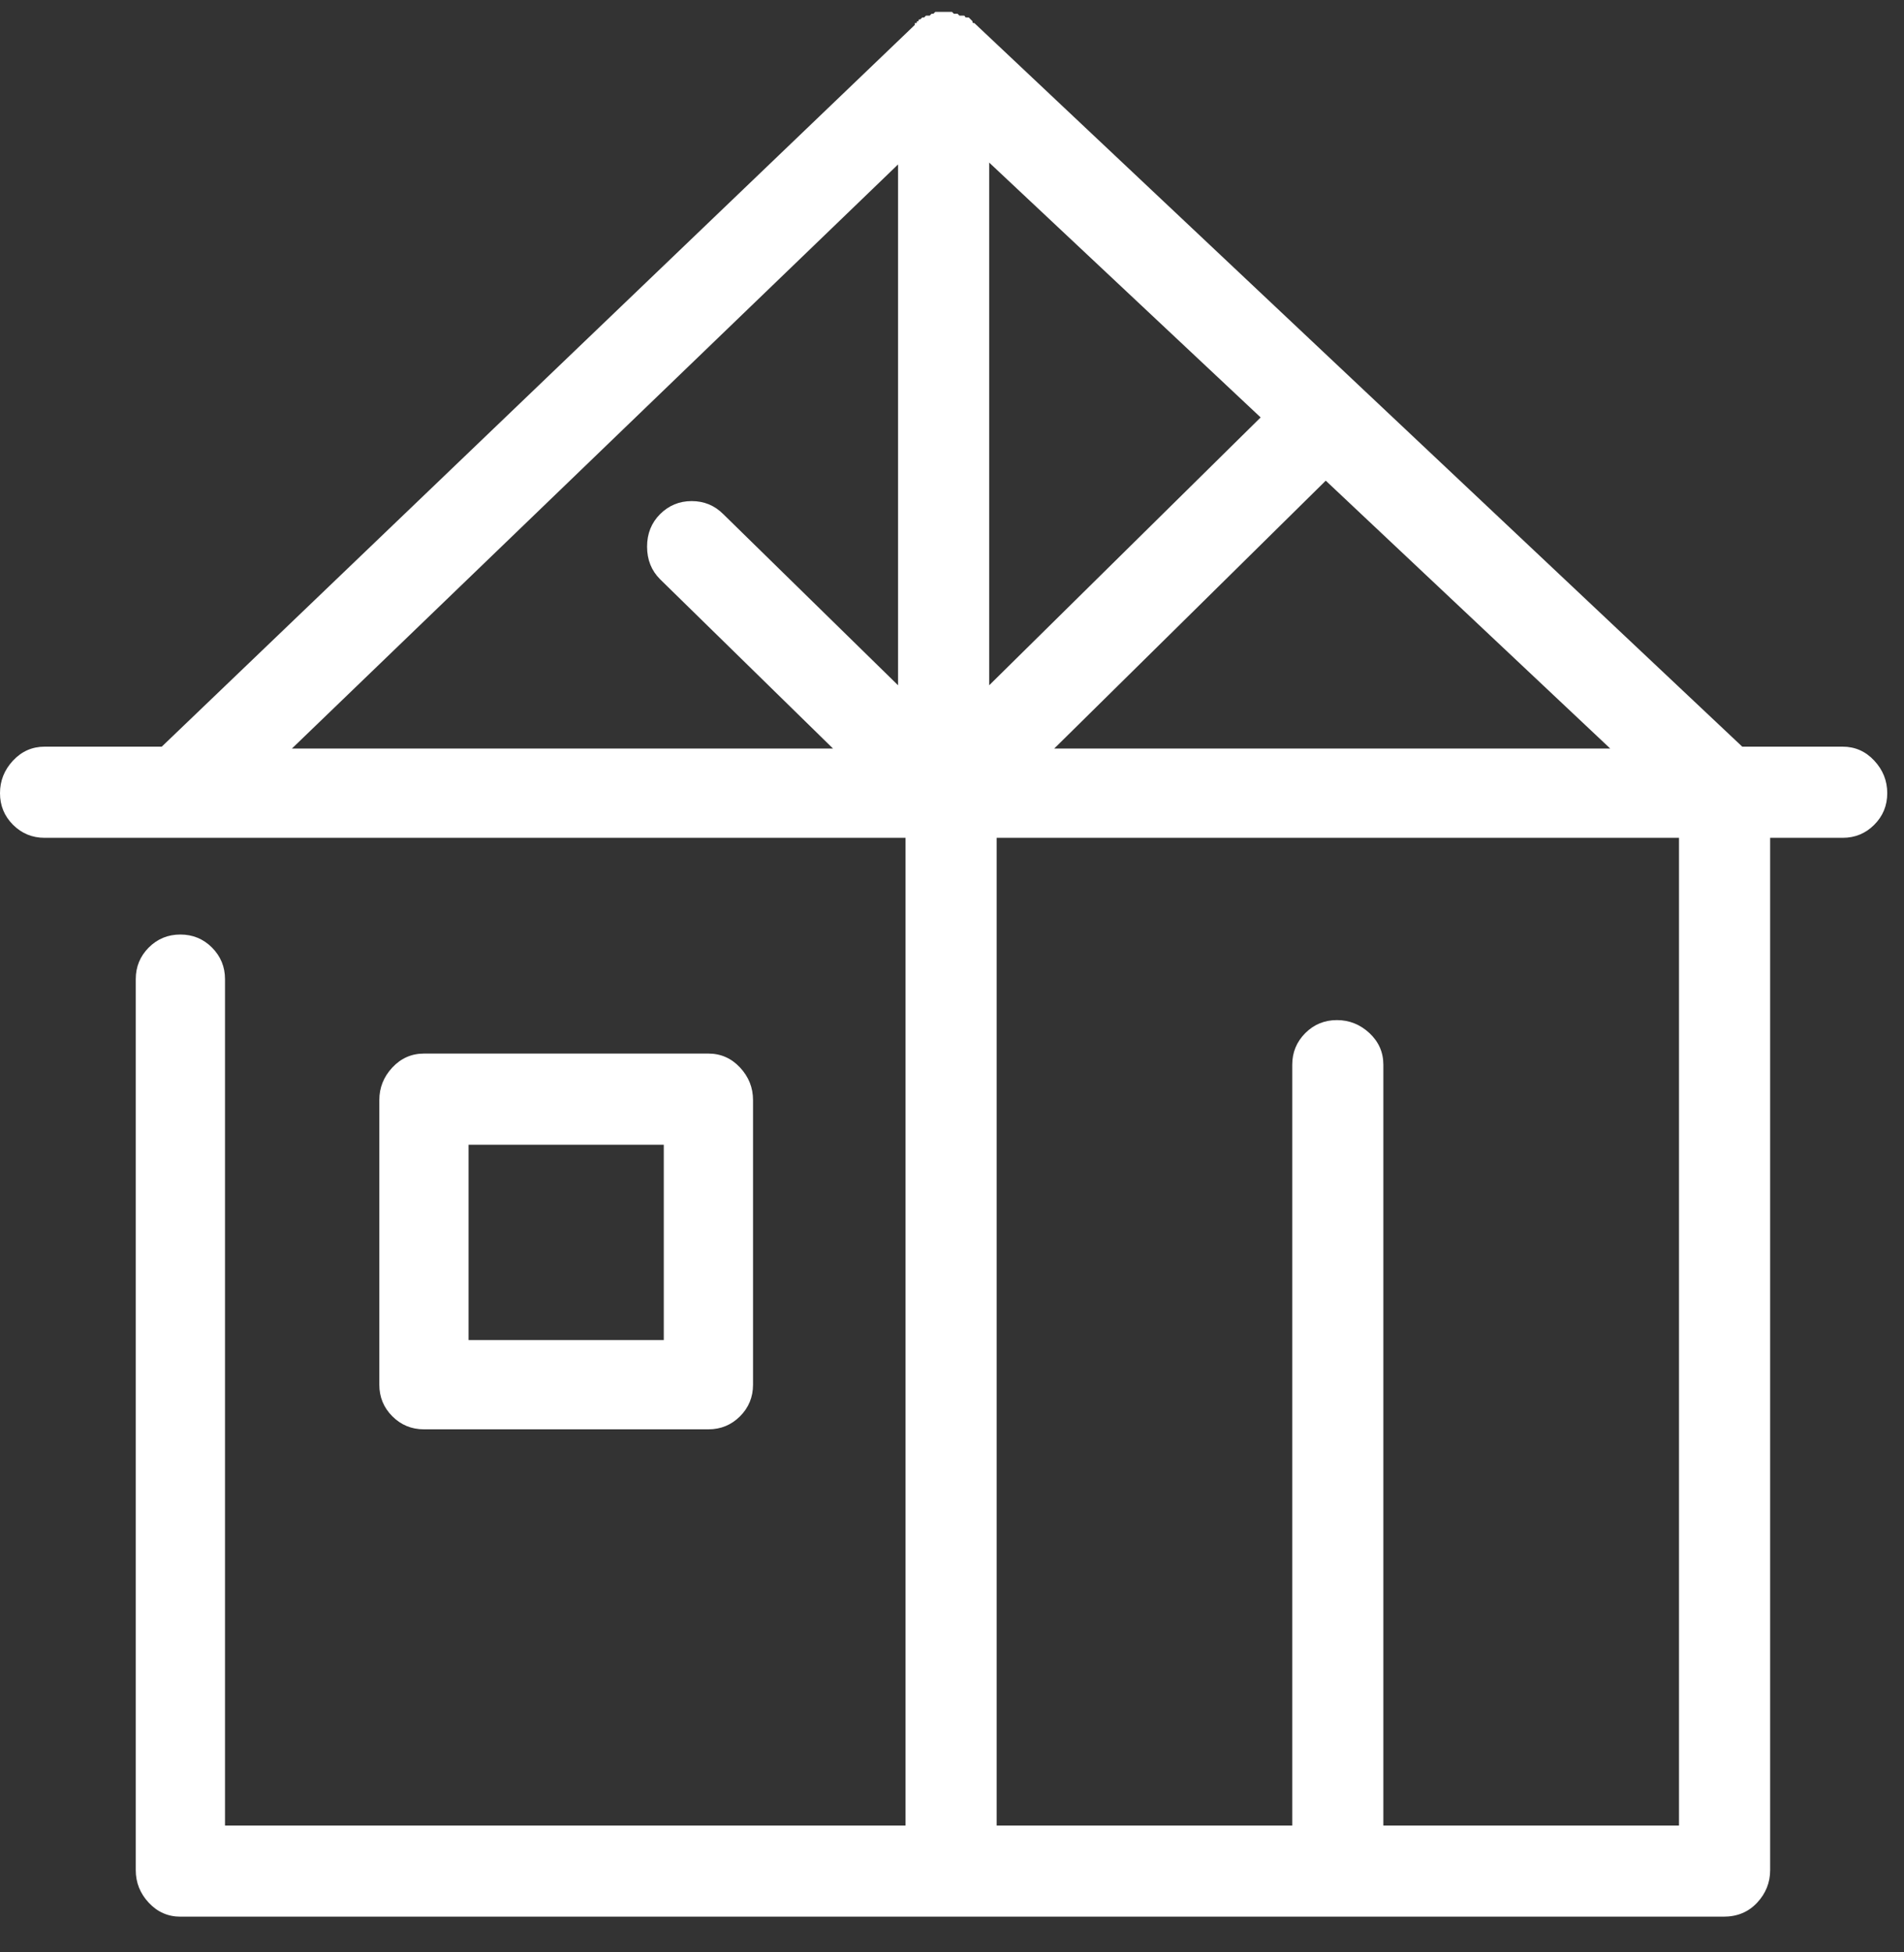 <svg width="40" height="41" viewBox="0 0 40 41" fill="none" xmlns="http://www.w3.org/2000/svg">
<rect x="0" y="0" width="40" height="41" fill="#333333" stroke="none"/>
<path d="M38.711 15.68H36.602L20.469 0.484C20.469 0.484 20.462 0.484 20.449 0.484C20.436 0.484 20.43 0.471 20.43 0.445C20.43 0.445 20.417 0.432 20.391 0.406C20.365 0.38 20.352 0.367 20.352 0.367C20.326 0.367 20.312 0.367 20.312 0.367C20.287 0.367 20.273 0.361 20.273 0.348C20.273 0.335 20.26 0.328 20.234 0.328C20.234 0.328 20.228 0.328 20.215 0.328C20.202 0.328 20.195 0.328 20.195 0.328C20.195 0.328 20.189 0.328 20.176 0.328C20.163 0.328 20.156 0.328 20.156 0.328C20.156 0.328 20.15 0.322 20.137 0.309C20.124 0.296 20.117 0.289 20.117 0.289C20.091 0.289 20.078 0.289 20.078 0.289C20.078 0.289 20.065 0.289 20.039 0.289C20.039 0.289 20.026 0.276 20 0.25C20 0.25 19.994 0.25 19.98 0.25C19.967 0.25 19.961 0.25 19.961 0.25C19.961 0.25 19.954 0.25 19.941 0.25C19.928 0.25 19.922 0.25 19.922 0.25C19.922 0.25 19.915 0.25 19.902 0.25C19.889 0.25 19.87 0.25 19.844 0.25C19.818 0.25 19.798 0.25 19.785 0.25C19.772 0.25 19.753 0.25 19.727 0.25C19.727 0.25 19.713 0.25 19.688 0.25C19.688 0.25 19.681 0.25 19.668 0.25C19.655 0.25 19.648 0.25 19.648 0.25C19.648 0.25 19.642 0.257 19.629 0.27C19.616 0.283 19.609 0.289 19.609 0.289C19.609 0.289 19.603 0.289 19.59 0.289C19.577 0.289 19.57 0.289 19.57 0.289C19.57 0.289 19.564 0.296 19.551 0.309C19.538 0.322 19.531 0.328 19.531 0.328C19.531 0.328 19.525 0.328 19.512 0.328C19.499 0.328 19.492 0.328 19.492 0.328C19.492 0.328 19.486 0.328 19.473 0.328C19.46 0.328 19.453 0.328 19.453 0.328C19.453 0.328 19.447 0.335 19.434 0.348C19.421 0.361 19.414 0.367 19.414 0.367C19.388 0.367 19.375 0.367 19.375 0.367C19.375 0.367 19.369 0.374 19.355 0.387C19.342 0.4 19.336 0.406 19.336 0.406C19.31 0.406 19.297 0.413 19.297 0.426C19.297 0.439 19.297 0.445 19.297 0.445C19.297 0.445 19.29 0.445 19.277 0.445C19.264 0.445 19.258 0.458 19.258 0.484C19.258 0.484 19.251 0.484 19.238 0.484C19.225 0.484 19.219 0.484 19.219 0.484C19.219 0.51 19.219 0.523 19.219 0.523L3.398 15.68H0.938C0.677 15.68 0.456 15.777 0.273 15.973C0.091 16.168 0 16.396 0 16.656C0 16.917 0.091 17.138 0.273 17.32C0.456 17.503 0.677 17.594 0.938 17.594H19.023V38.336H4.727V20.562C4.727 20.302 4.635 20.081 4.453 19.898C4.271 19.716 4.049 19.625 3.789 19.625C3.529 19.625 3.307 19.716 3.125 19.898C2.943 20.081 2.852 20.302 2.852 20.562V39.273C2.852 39.534 2.943 39.762 3.125 39.957C3.307 40.152 3.529 40.25 3.789 40.25H36.211C36.497 40.25 36.732 40.152 36.914 39.957C37.096 39.762 37.188 39.534 37.188 39.273V17.594H38.711C38.971 17.594 39.193 17.503 39.375 17.32C39.557 17.138 39.648 16.917 39.648 16.656C39.648 16.396 39.557 16.168 39.375 15.973C39.193 15.777 38.971 15.68 38.711 15.68ZM20.781 3.414L26.484 8.766L20.781 14.391V3.414ZM27.852 10.094L33.828 15.719H22.148L27.852 10.094ZM18.867 3.453V14.391L15.195 10.797C15.013 10.615 14.792 10.523 14.531 10.523C14.271 10.523 14.05 10.615 13.867 10.797C13.685 10.979 13.594 11.207 13.594 11.48C13.594 11.754 13.685 11.982 13.867 12.164L17.5 15.719H6.133L18.867 3.453ZM35.273 38.336H29.062V22.359C29.062 22.099 28.965 21.878 28.77 21.695C28.574 21.513 28.346 21.422 28.086 21.422C27.826 21.422 27.604 21.513 27.422 21.695C27.24 21.878 27.148 22.099 27.148 22.359V38.336H20.938V17.594H35.273V38.336ZM14.883 30.016C15.143 30.016 15.365 29.924 15.547 29.742C15.729 29.56 15.82 29.338 15.82 29.078V23.102C15.82 22.841 15.729 22.613 15.547 22.418C15.365 22.223 15.143 22.125 14.883 22.125H8.906C8.646 22.125 8.424 22.223 8.242 22.418C8.06 22.613 7.969 22.841 7.969 23.102V29.078C7.969 29.338 8.06 29.56 8.242 29.742C8.424 29.924 8.646 30.016 8.906 30.016H14.883ZM9.844 24.039H13.945V28.141H9.844V24.039Z" fill="white"/>
</svg>
